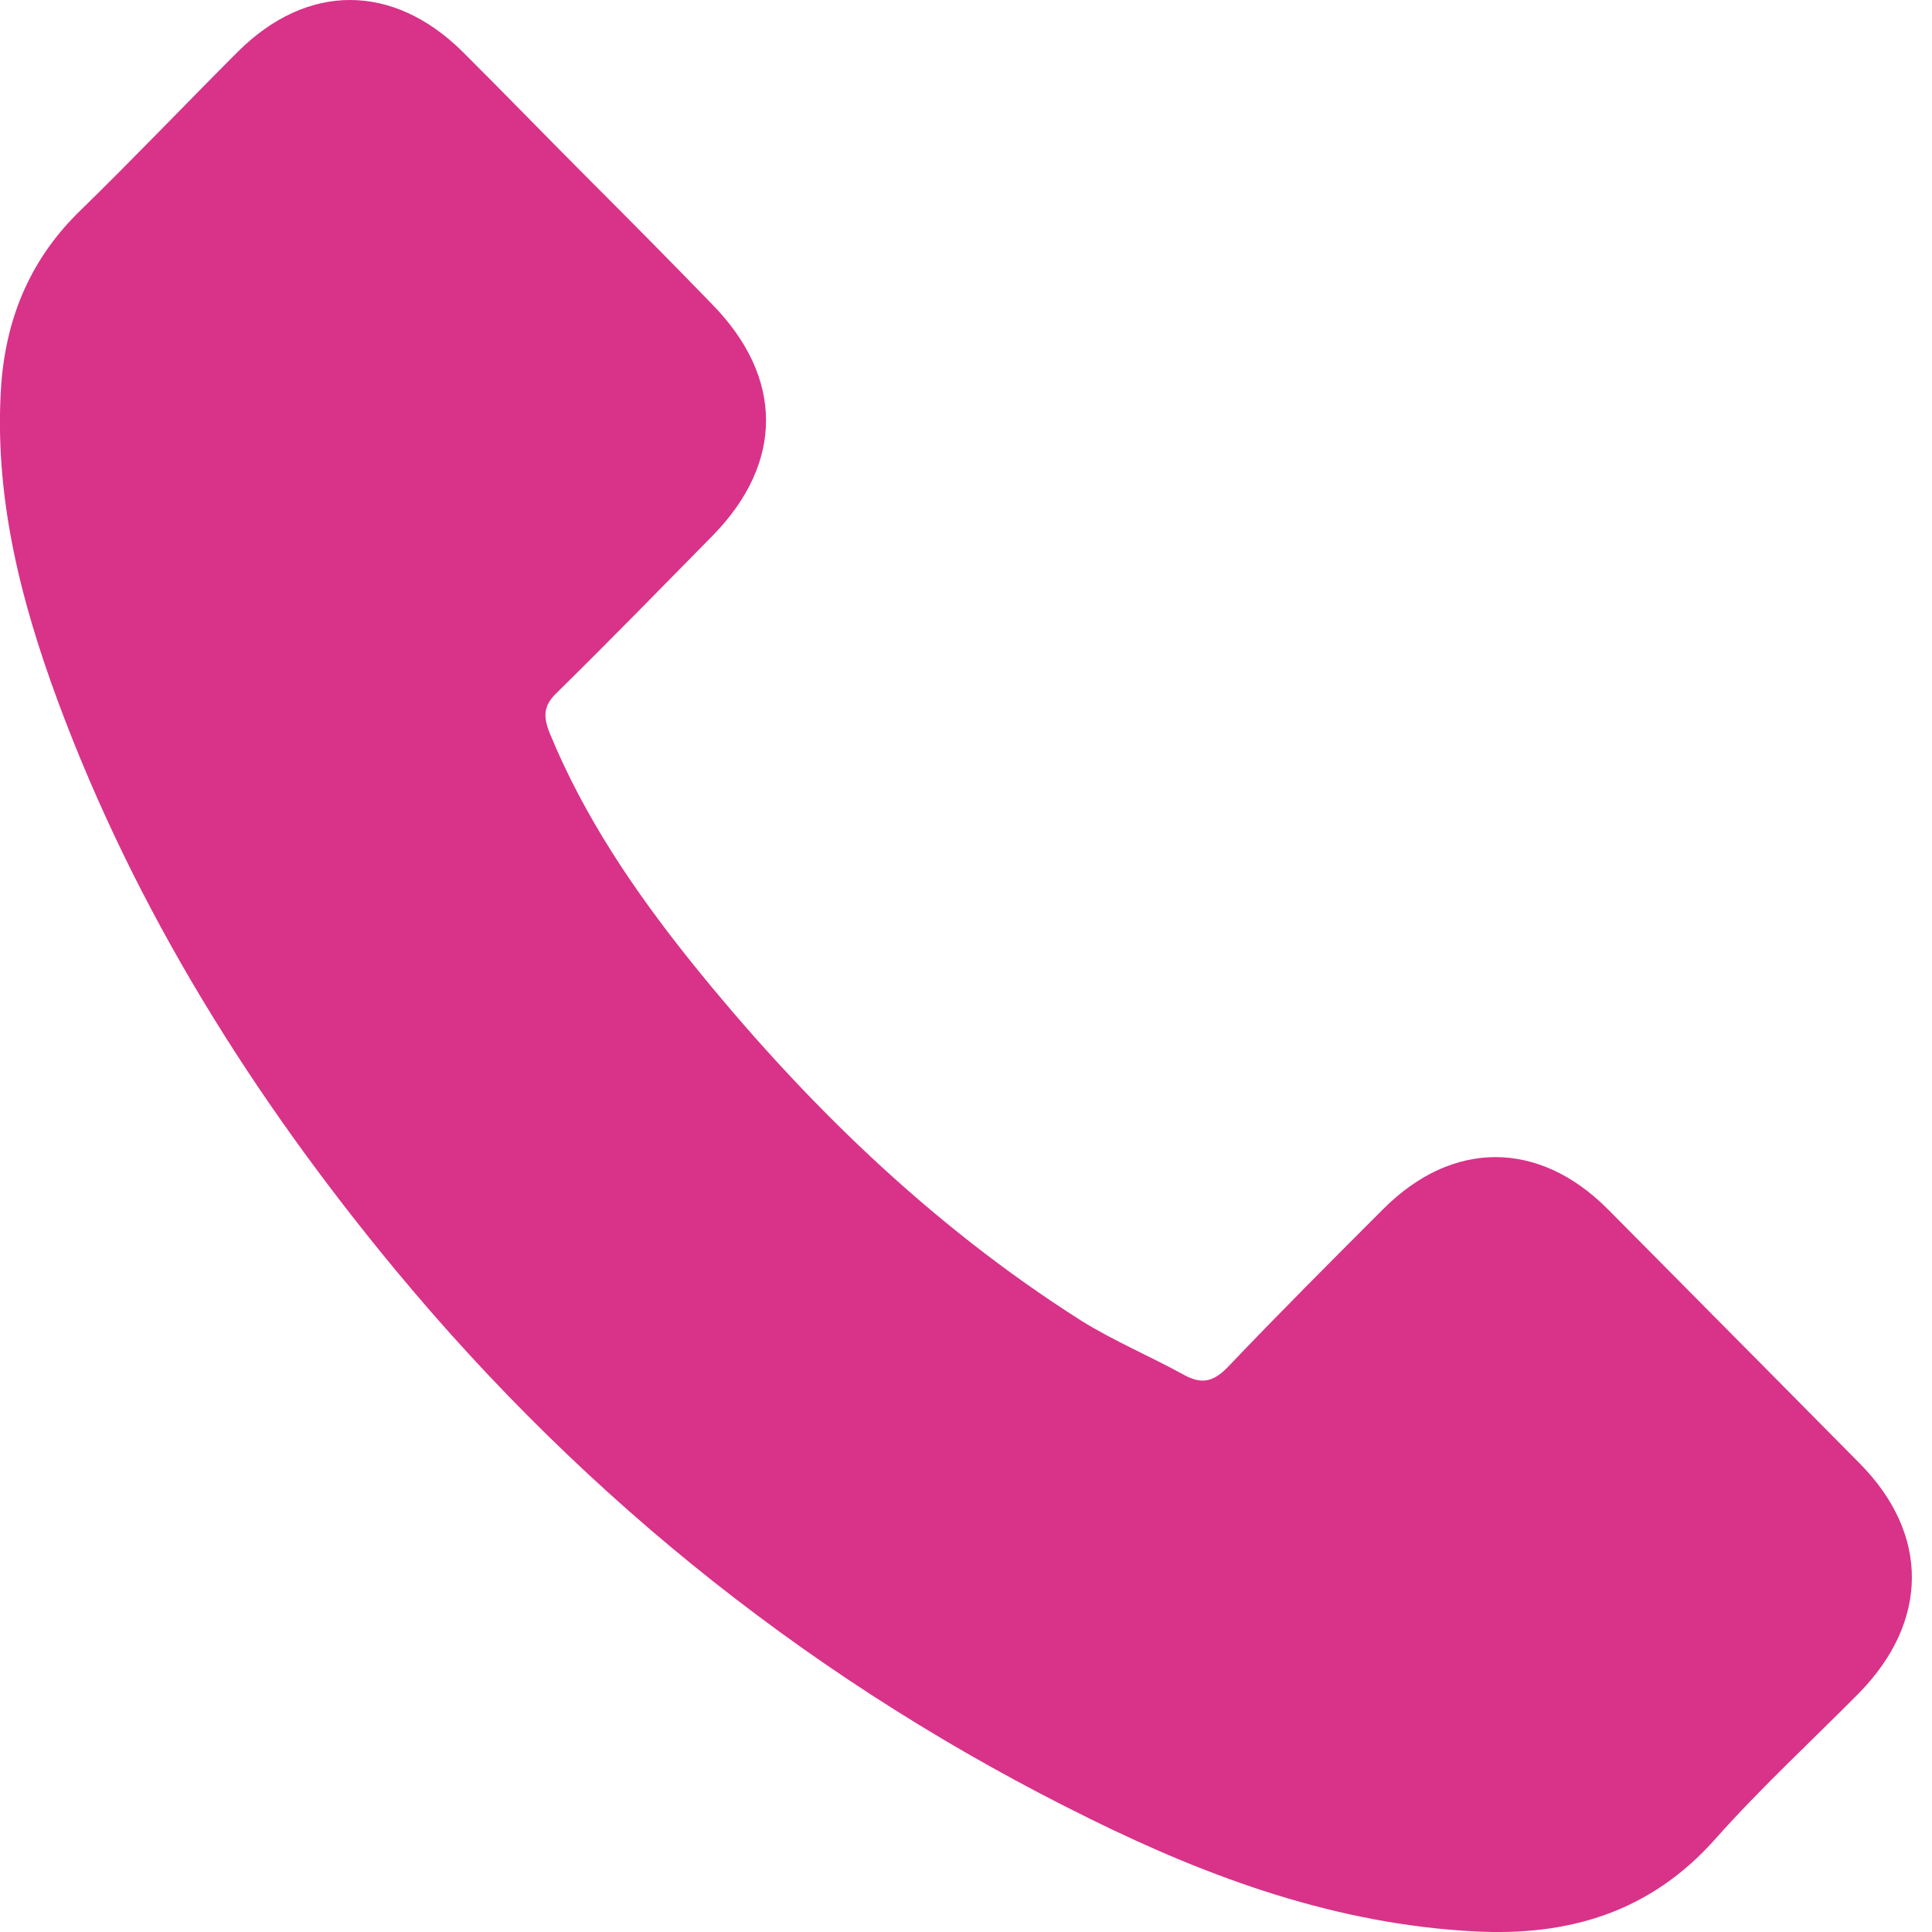 <svg width="9" height="9" viewBox="0 0 9 9" fill="none" xmlns="http://www.w3.org/2000/svg">
<path d="M7.488 5.631C7.167 5.31 6.766 5.31 6.445 5.631C6.201 5.875 5.957 6.119 5.719 6.369C5.653 6.437 5.598 6.45 5.516 6.405C5.358 6.318 5.191 6.248 5.038 6.153C4.332 5.705 3.739 5.127 3.215 4.475C2.955 4.15 2.721 3.805 2.561 3.416C2.529 3.336 2.531 3.285 2.598 3.223C2.842 2.983 3.08 2.739 3.32 2.495C3.652 2.156 3.652 1.758 3.316 1.416C3.128 1.222 2.936 1.028 2.745 0.837C2.547 0.639 2.354 0.439 2.154 0.24C1.831 -0.079 1.432 -0.081 1.109 0.24C0.865 0.484 0.625 0.736 0.379 0.976C0.148 1.198 0.031 1.468 0.006 1.787C-0.03 2.301 0.093 2.789 0.269 3.265C0.632 4.245 1.18 5.116 1.843 5.917C2.741 7 3.818 7.853 5.076 8.472C5.641 8.751 6.227 8.963 6.865 8.997C7.304 9.021 7.687 8.91 7.992 8.565C8.202 8.329 8.436 8.113 8.659 7.888C8.986 7.555 8.99 7.147 8.663 6.817C8.27 6.419 7.879 6.026 7.488 5.631Z" fill="#D93289"/>
</svg>
